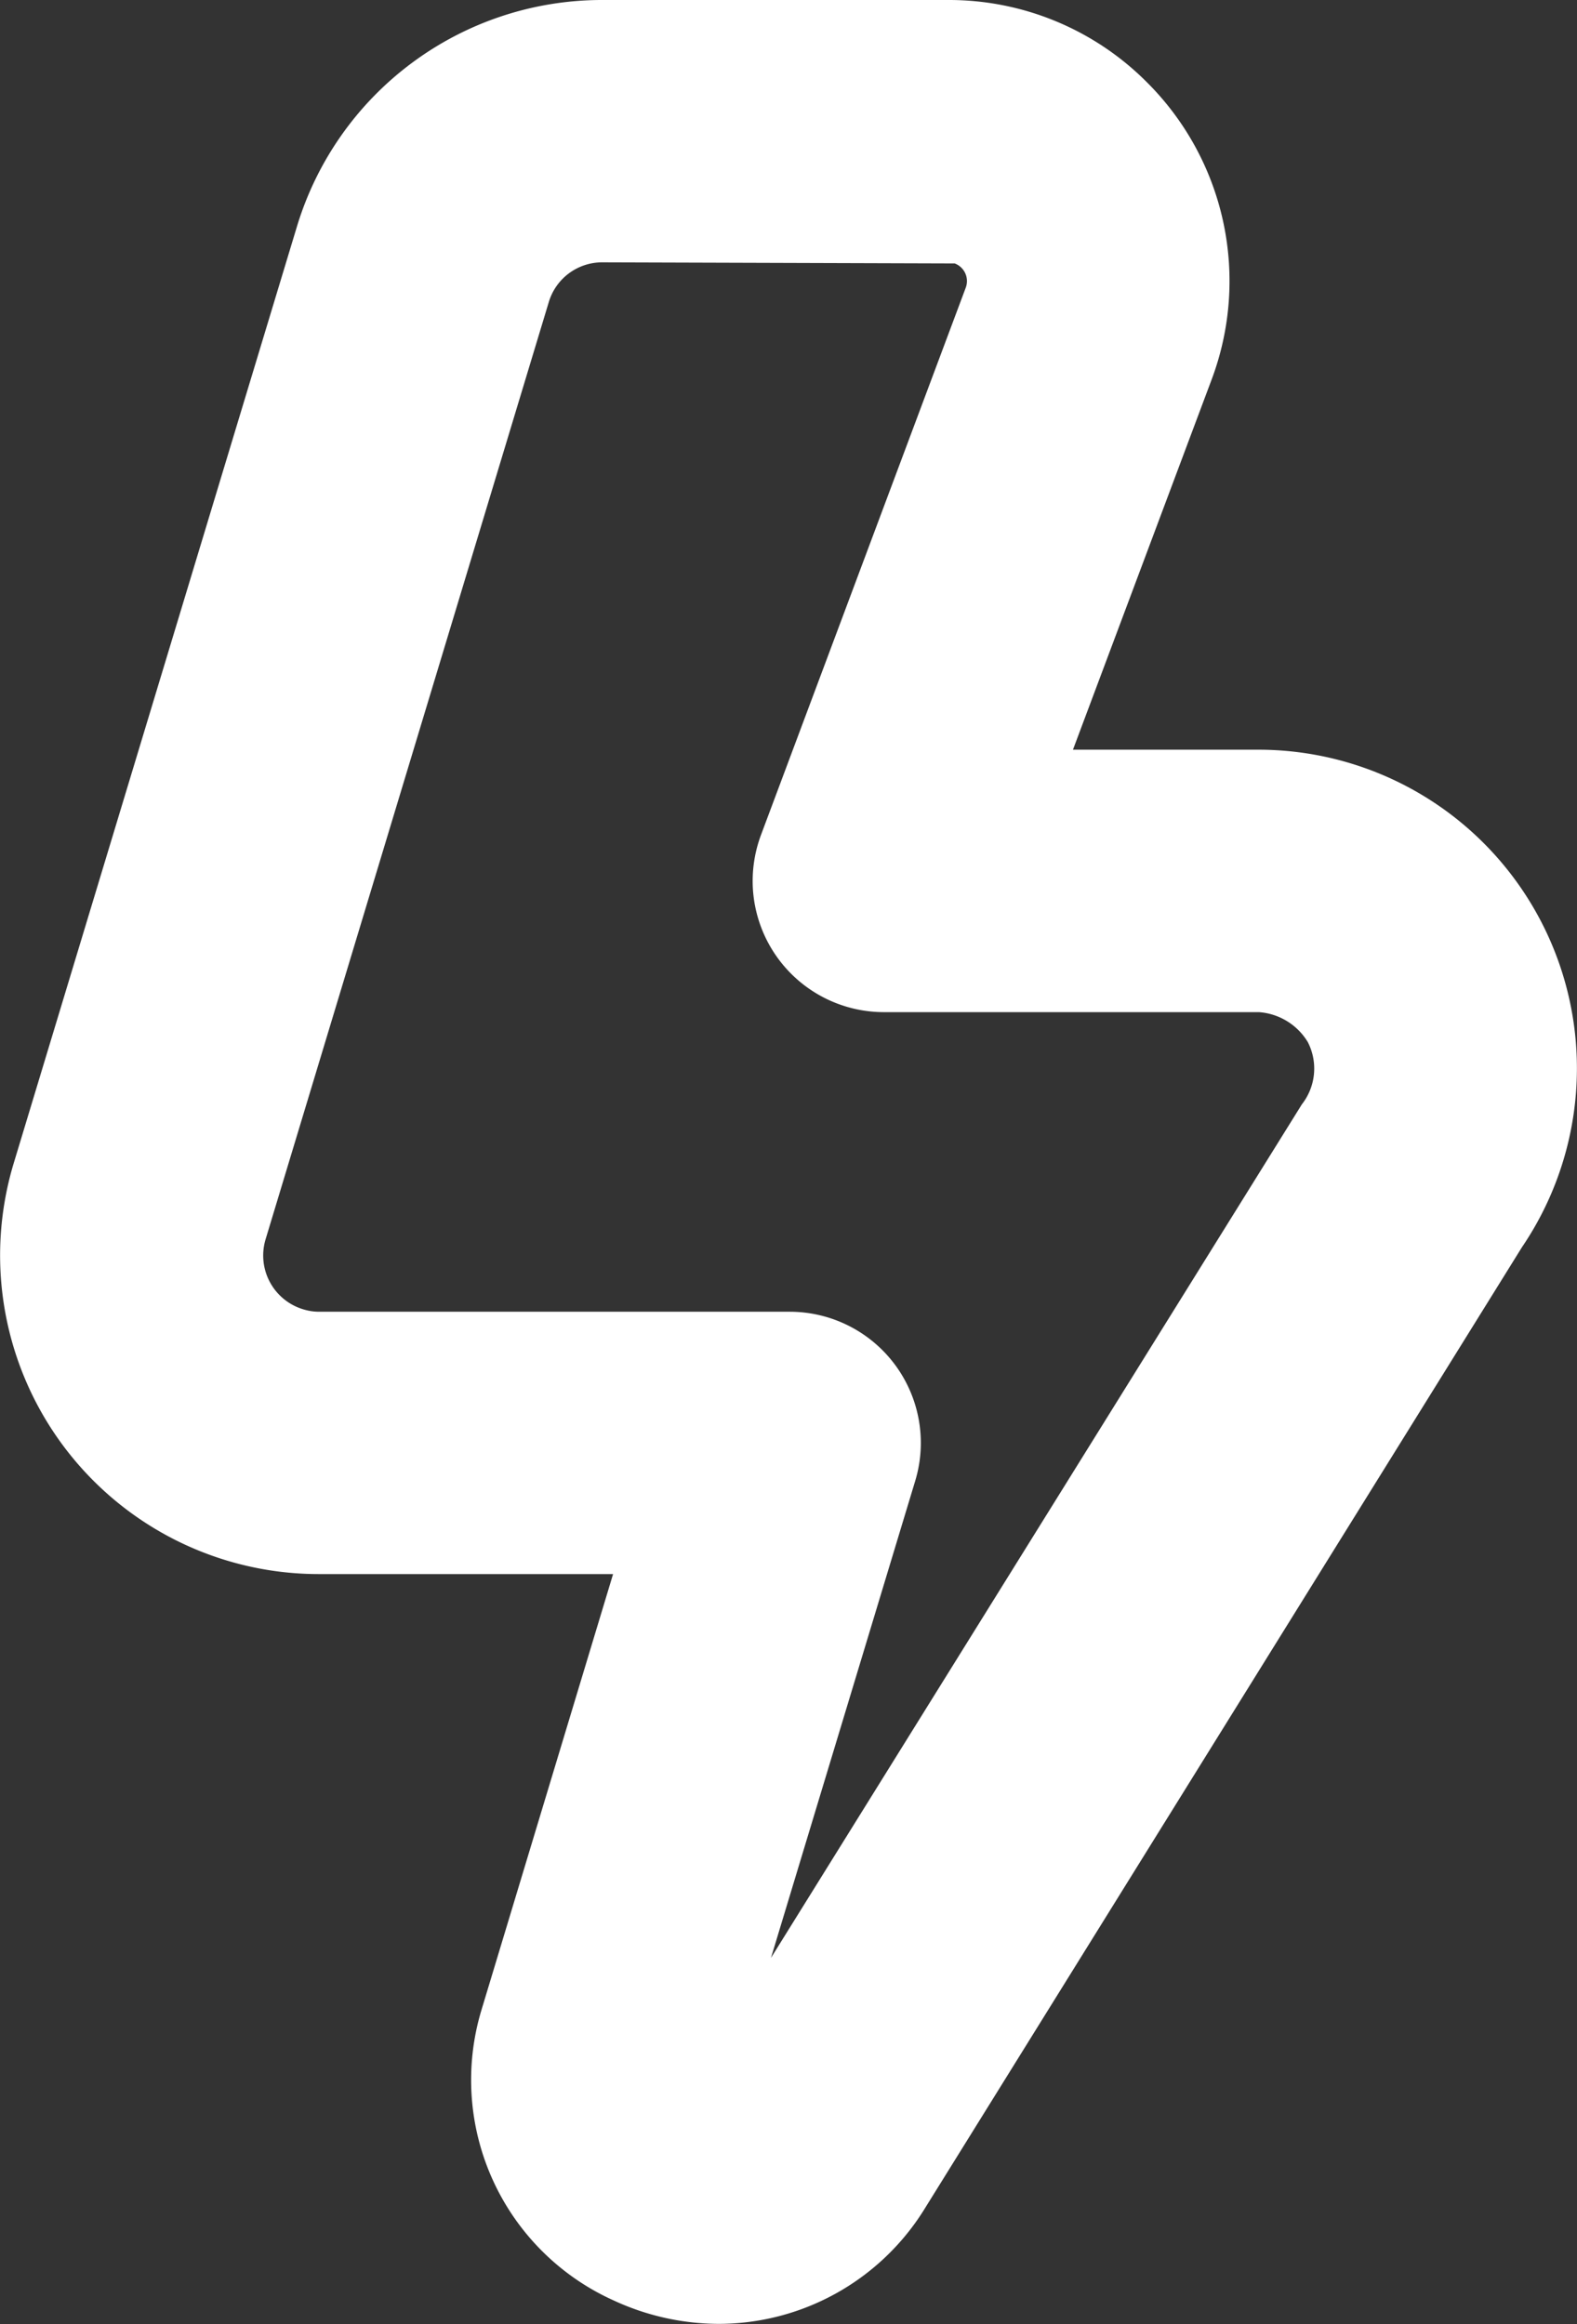 <svg id="Group_20" data-name="Group 20" xmlns="http://www.w3.org/2000/svg" xmlns:xlink="http://www.w3.org/1999/xlink" width="15.75" height="23.209" viewBox="0 0 15.75 23.209">
  <rect x="0" y="0" width="15.75" height="23.209" fill="#333333" stroke="none"/>
  <defs>
    <clipPath id="clip-path">
      <rect id="Rectangle_10" data-name="Rectangle 10" width="15.75" height="23.209" fill="none"/>
    </clipPath>
  </defs>
  <g id="Group_19" data-name="Group 19" clip-path="url(#clip-path)">
    <path id="Path_11" data-name="Path 11" d="M12.568,7.487H10.716L12.1,3.793A2.8,2.8,0,0,0,11.458.825,2.788,2.788,0,0,0,9.473,0H6A3.183,3.183,0,0,0,2.966,2.261L.136,11.62a3.183,3.183,0,0,0,3.046,4.1H6.123L4.808,20.075a2.415,2.415,0,0,0,1.323,2.9,2.51,2.51,0,0,0,1.045.233h0A2.422,2.422,0,0,0,9.22,22.082L15.2,12.456a3.182,3.182,0,0,0-2.633-4.969M7.889,13.1h-4.7a.538.538,0,0,1-.163-.025.561.561,0,0,1-.373-.7L5.48,3.02a.556.556,0,0,1,.537-.4l3.518.011a.188.188,0,0,1,.111.24L7.6,8.339a1.32,1.32,0,0,0-.083.459,1.311,1.311,0,0,0,1.309,1.31h3.747a.622.622,0,0,1,.489.3.579.579,0,0,1-.06.621L7.7,19.553l1.44-4.762A1.31,1.31,0,0,0,7.889,13.1" fill="#fff"/>
  </g>
</svg>
